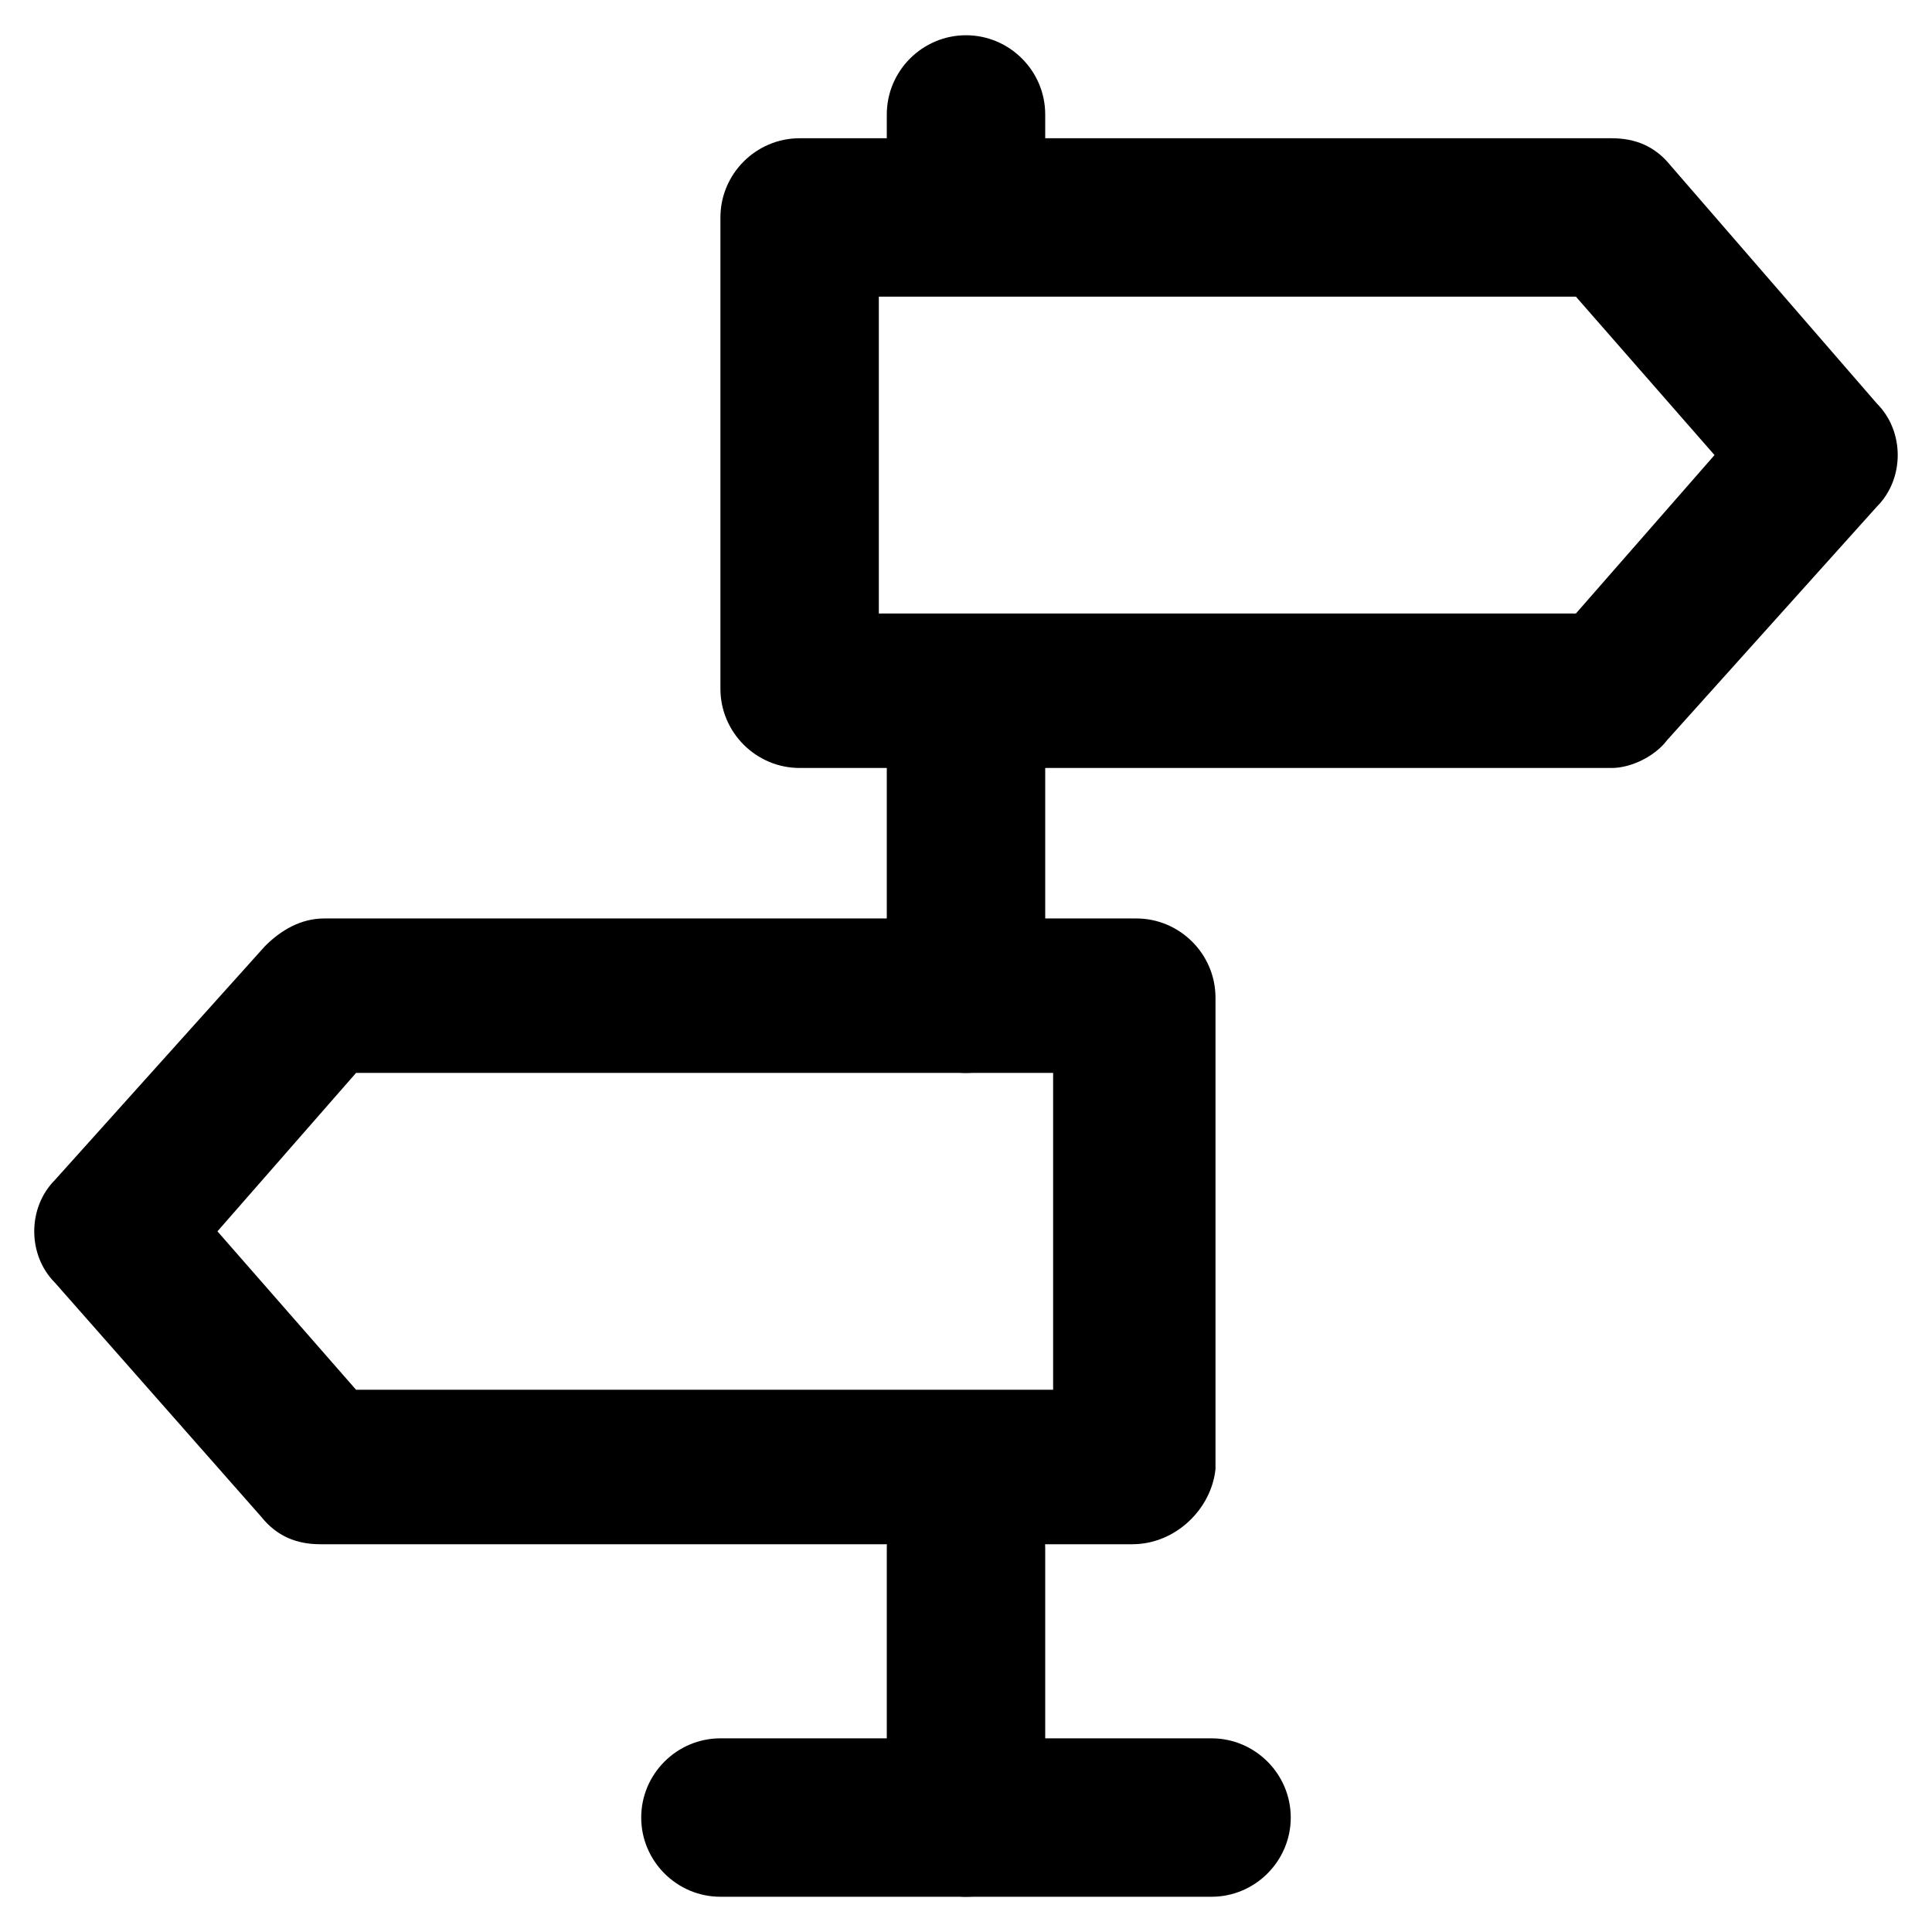 <?xml version="1.0" encoding="UTF-8"?>
<!-- Uploaded to: SVG Repo, www.svgrepo.com, Generator: SVG Repo Mixer Tools -->
<svg fill="#000000" width="800px" height="800px" version="1.1" viewBox="144 144 512 512" xmlns="http://www.w3.org/2000/svg">
 <g>
  <path d="m400 646.66c-11.547 0-20.992-9.445-20.992-20.992v-71.371c0-11.547 9.445-20.992 20.992-20.992s20.992 9.445 20.992 20.992v71.371c0 11.543-9.449 20.992-20.992 20.992z"/>
  <path d="m400 218.42c-11.547 0-20.992-9.445-20.992-20.992v-23.094c0-11.547 9.445-20.992 20.992-20.992s20.992 9.445 20.992 20.992v24.141c0 10.5-9.449 19.945-20.992 19.945z"/>
  <path d="m571.08 347.52h-215.17c-11.547 0-20.992-9.445-20.992-20.992v-124.9c0-11.547 9.445-20.992 20.992-20.992h215.17c6.297 0 11.547 2.098 15.742 7.348l54.582 62.973c7.348 7.348 7.348 19.941 0 27.289l-55.629 61.926c-3.148 4.203-9.445 7.352-14.695 7.352zm-194.18-40.938h184.73l36.734-41.984-36.734-41.984-184.73 0.004z"/>
  <path d="m444.08 553.24h-215.17c-6.297 0-11.547-2.098-15.742-7.348l-54.582-61.93c-7.348-7.348-7.348-19.941 0-27.289l55.629-61.926c4.199-4.199 9.445-7.348 15.742-7.348h215.17c11.547 0 20.992 9.445 20.992 20.992v124.9c-1.047 10.496-10.492 19.945-22.039 19.945zm-205.72-40.938h184.73v-83.969h-184.73l-36.734 41.984z"/>
  <path d="m400 428.34c-11.547 0-20.992-9.445-20.992-20.992v-68.223c0-11.547 9.445-20.992 20.992-20.992s20.992 9.445 20.992 20.992v68.223c0 11.547-9.449 20.992-20.992 20.992z"/>
  <path d="m465.07 646.66h-130.15c-11.547 0-20.992-9.445-20.992-20.992 0-11.547 9.445-20.992 20.992-20.992h130.15c11.547 0 20.992 9.445 20.992 20.992 0 11.543-9.445 20.992-20.992 20.992z"/>
 </g>
</svg>